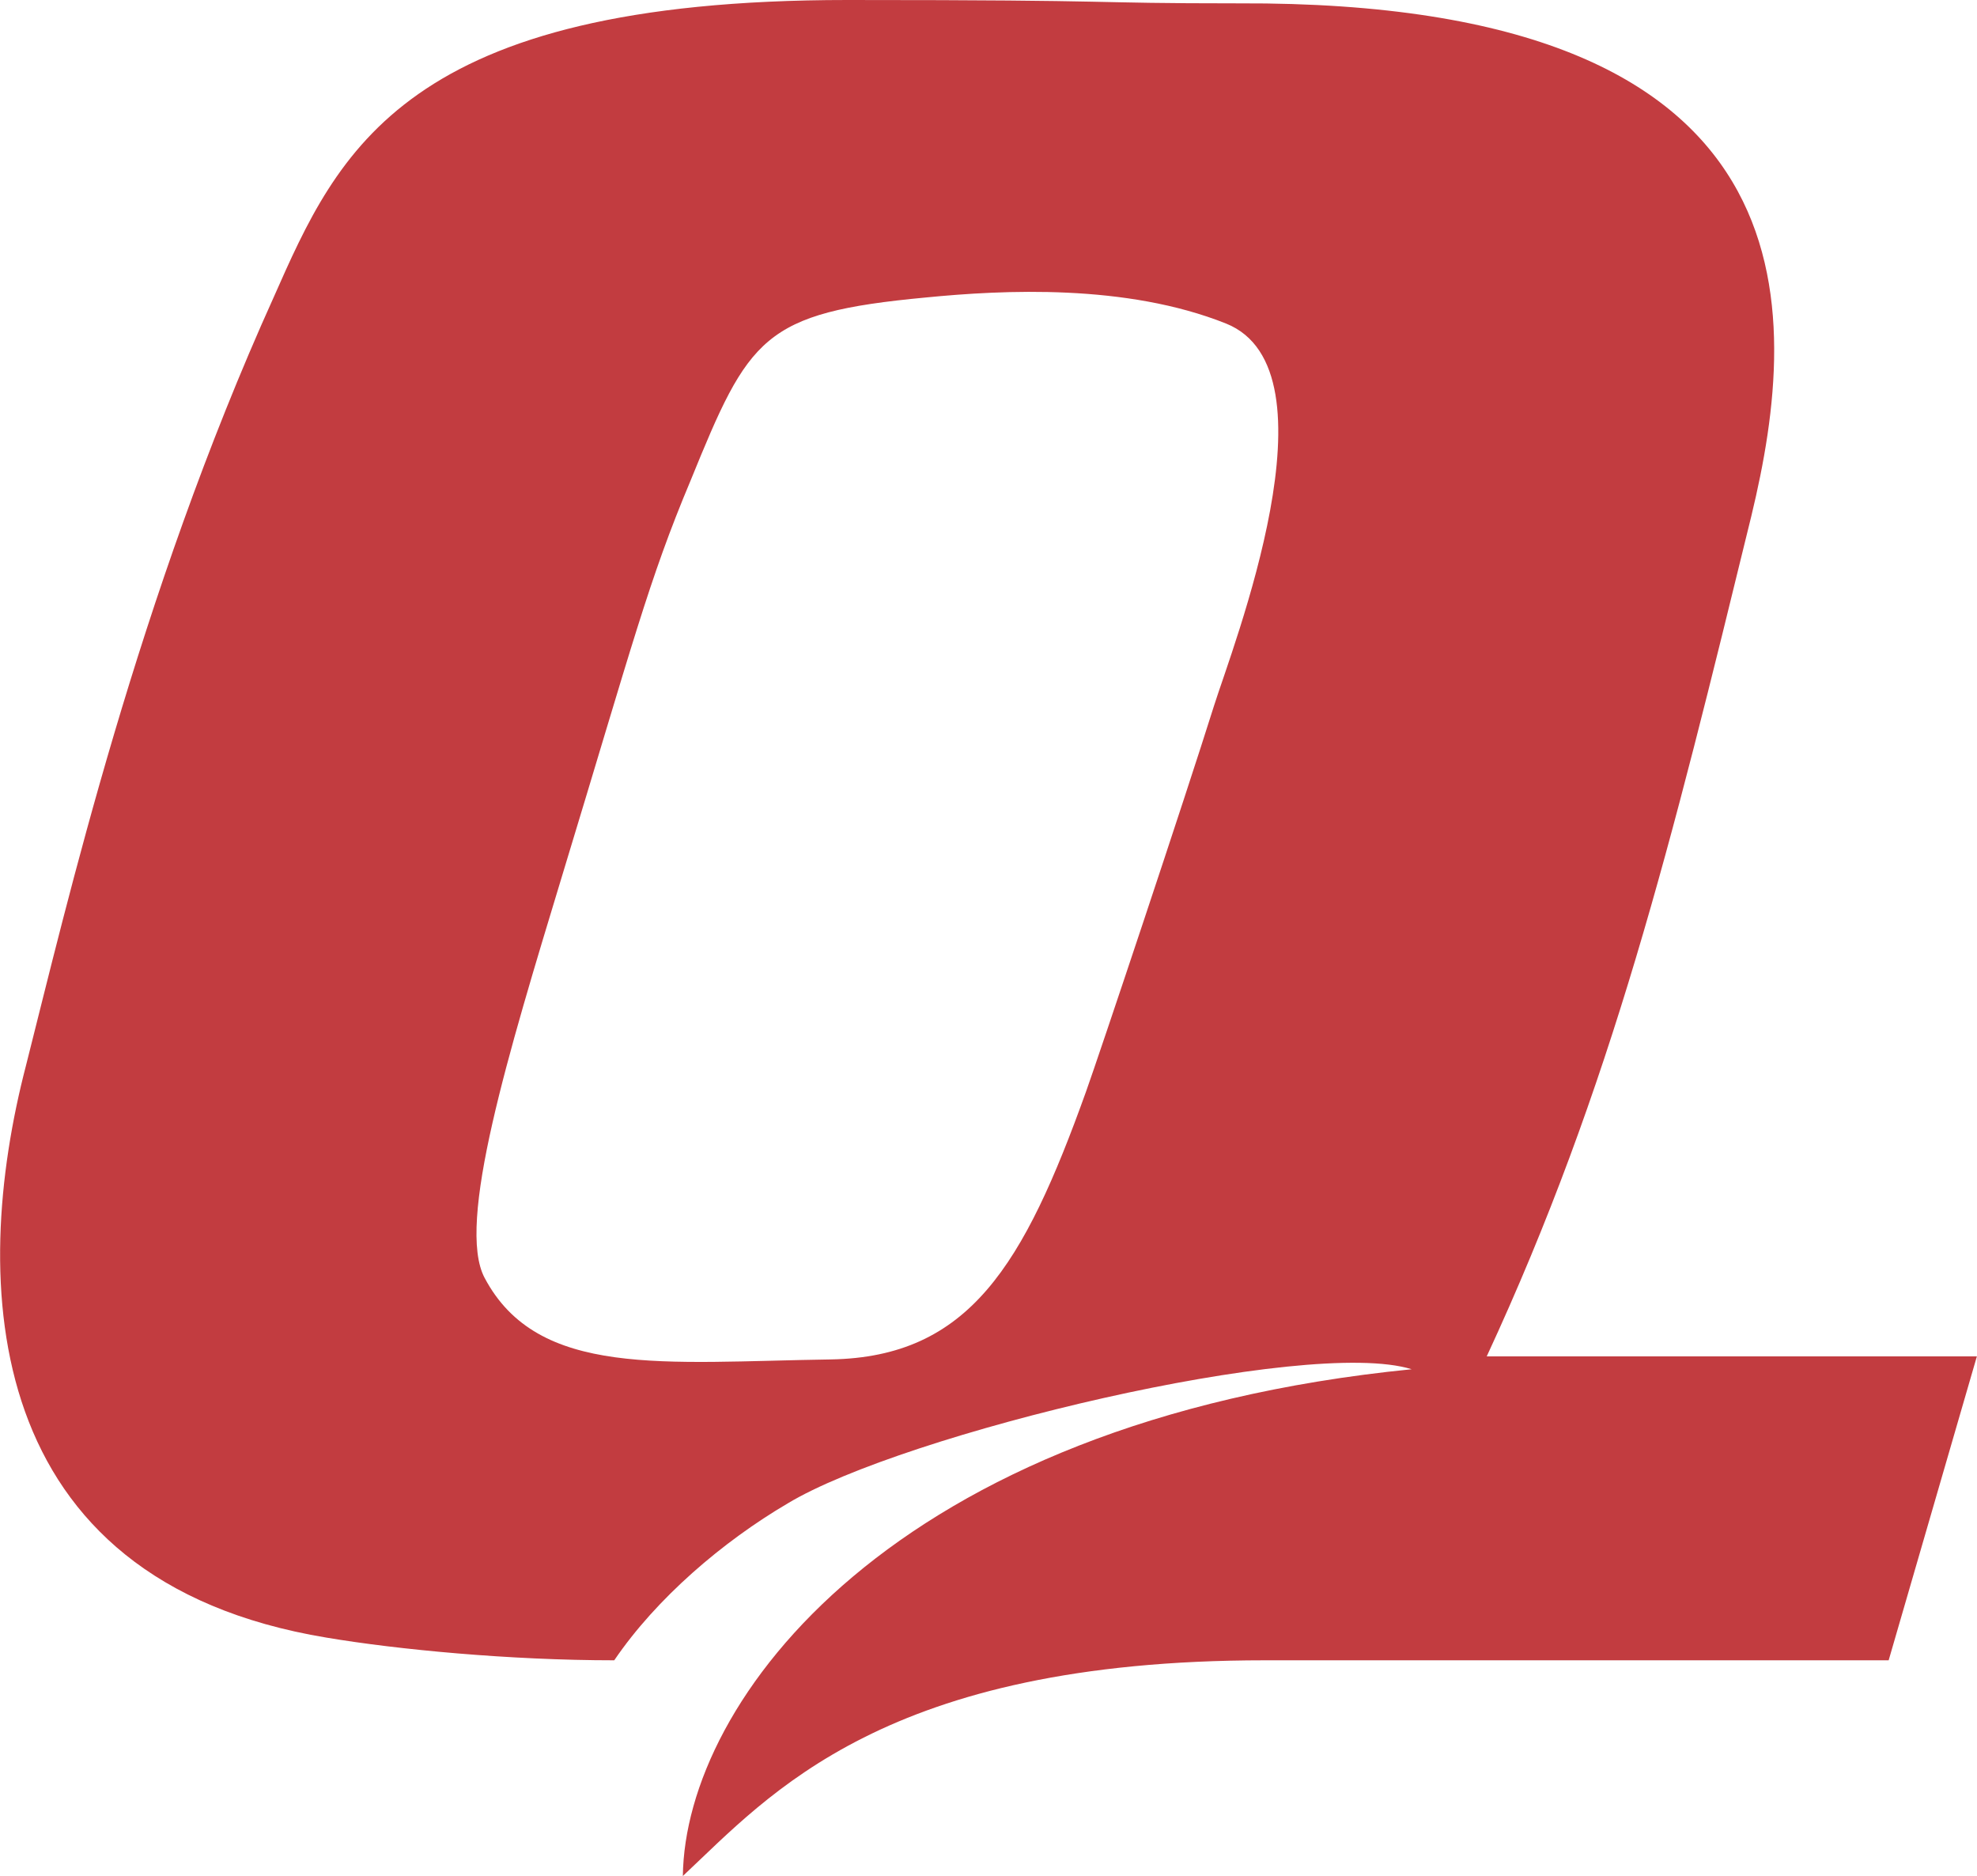 <svg xmlns="http://www.w3.org/2000/svg" width="2500" height="2372" viewBox="0 0 515.889 489.529"><path d="M387.969 353.935c32.62-70.354 48.13-133.675 69.08-219.379C469.999 80.905 475.274.241 323.369.876 280.999.875 296.829 0 221.114 0 105.425 0 88.239 39.495 71.369 77.63c-35.42 78.35-53.965 158.38-64.6 200.354-14.79 56.765-12.075 134.395 78.43 149.346 18.55 3.119 47.81 5.914 75.075 5.914 11.029-16.229 28.38-31.02 45.25-40.93 30.22-18.229 135.595-43.495 162.859-35.02-135.755 13.51-189.645 86.664-190.204 132.234 22.71-21.265 52.529-56.285 151.904-56.285h162.78l23.024-79.31c.002.002-85.383.002-127.918.002zM316.813 184.12c-7.755 24.705-29.979 91.145-33.419 100.739-16.23 45.25-30.461 69.235-66.596 69.875-43.575.641-76.435 4.96-90.345-21.265-7.516-14.07 6.154-58.525 20.226-104.975 18.549-61 22.549-76.99 33.499-103.056 15.271-37.495 18.791-43.814 61.4-47.81 20.311-2 52.29-3.601 78.354 6.795 30.142 12.072 1.602 84.667-3.119 99.697z" fill-rule="evenodd" clip-rule="evenodd" fill="#c23c40"/></svg>